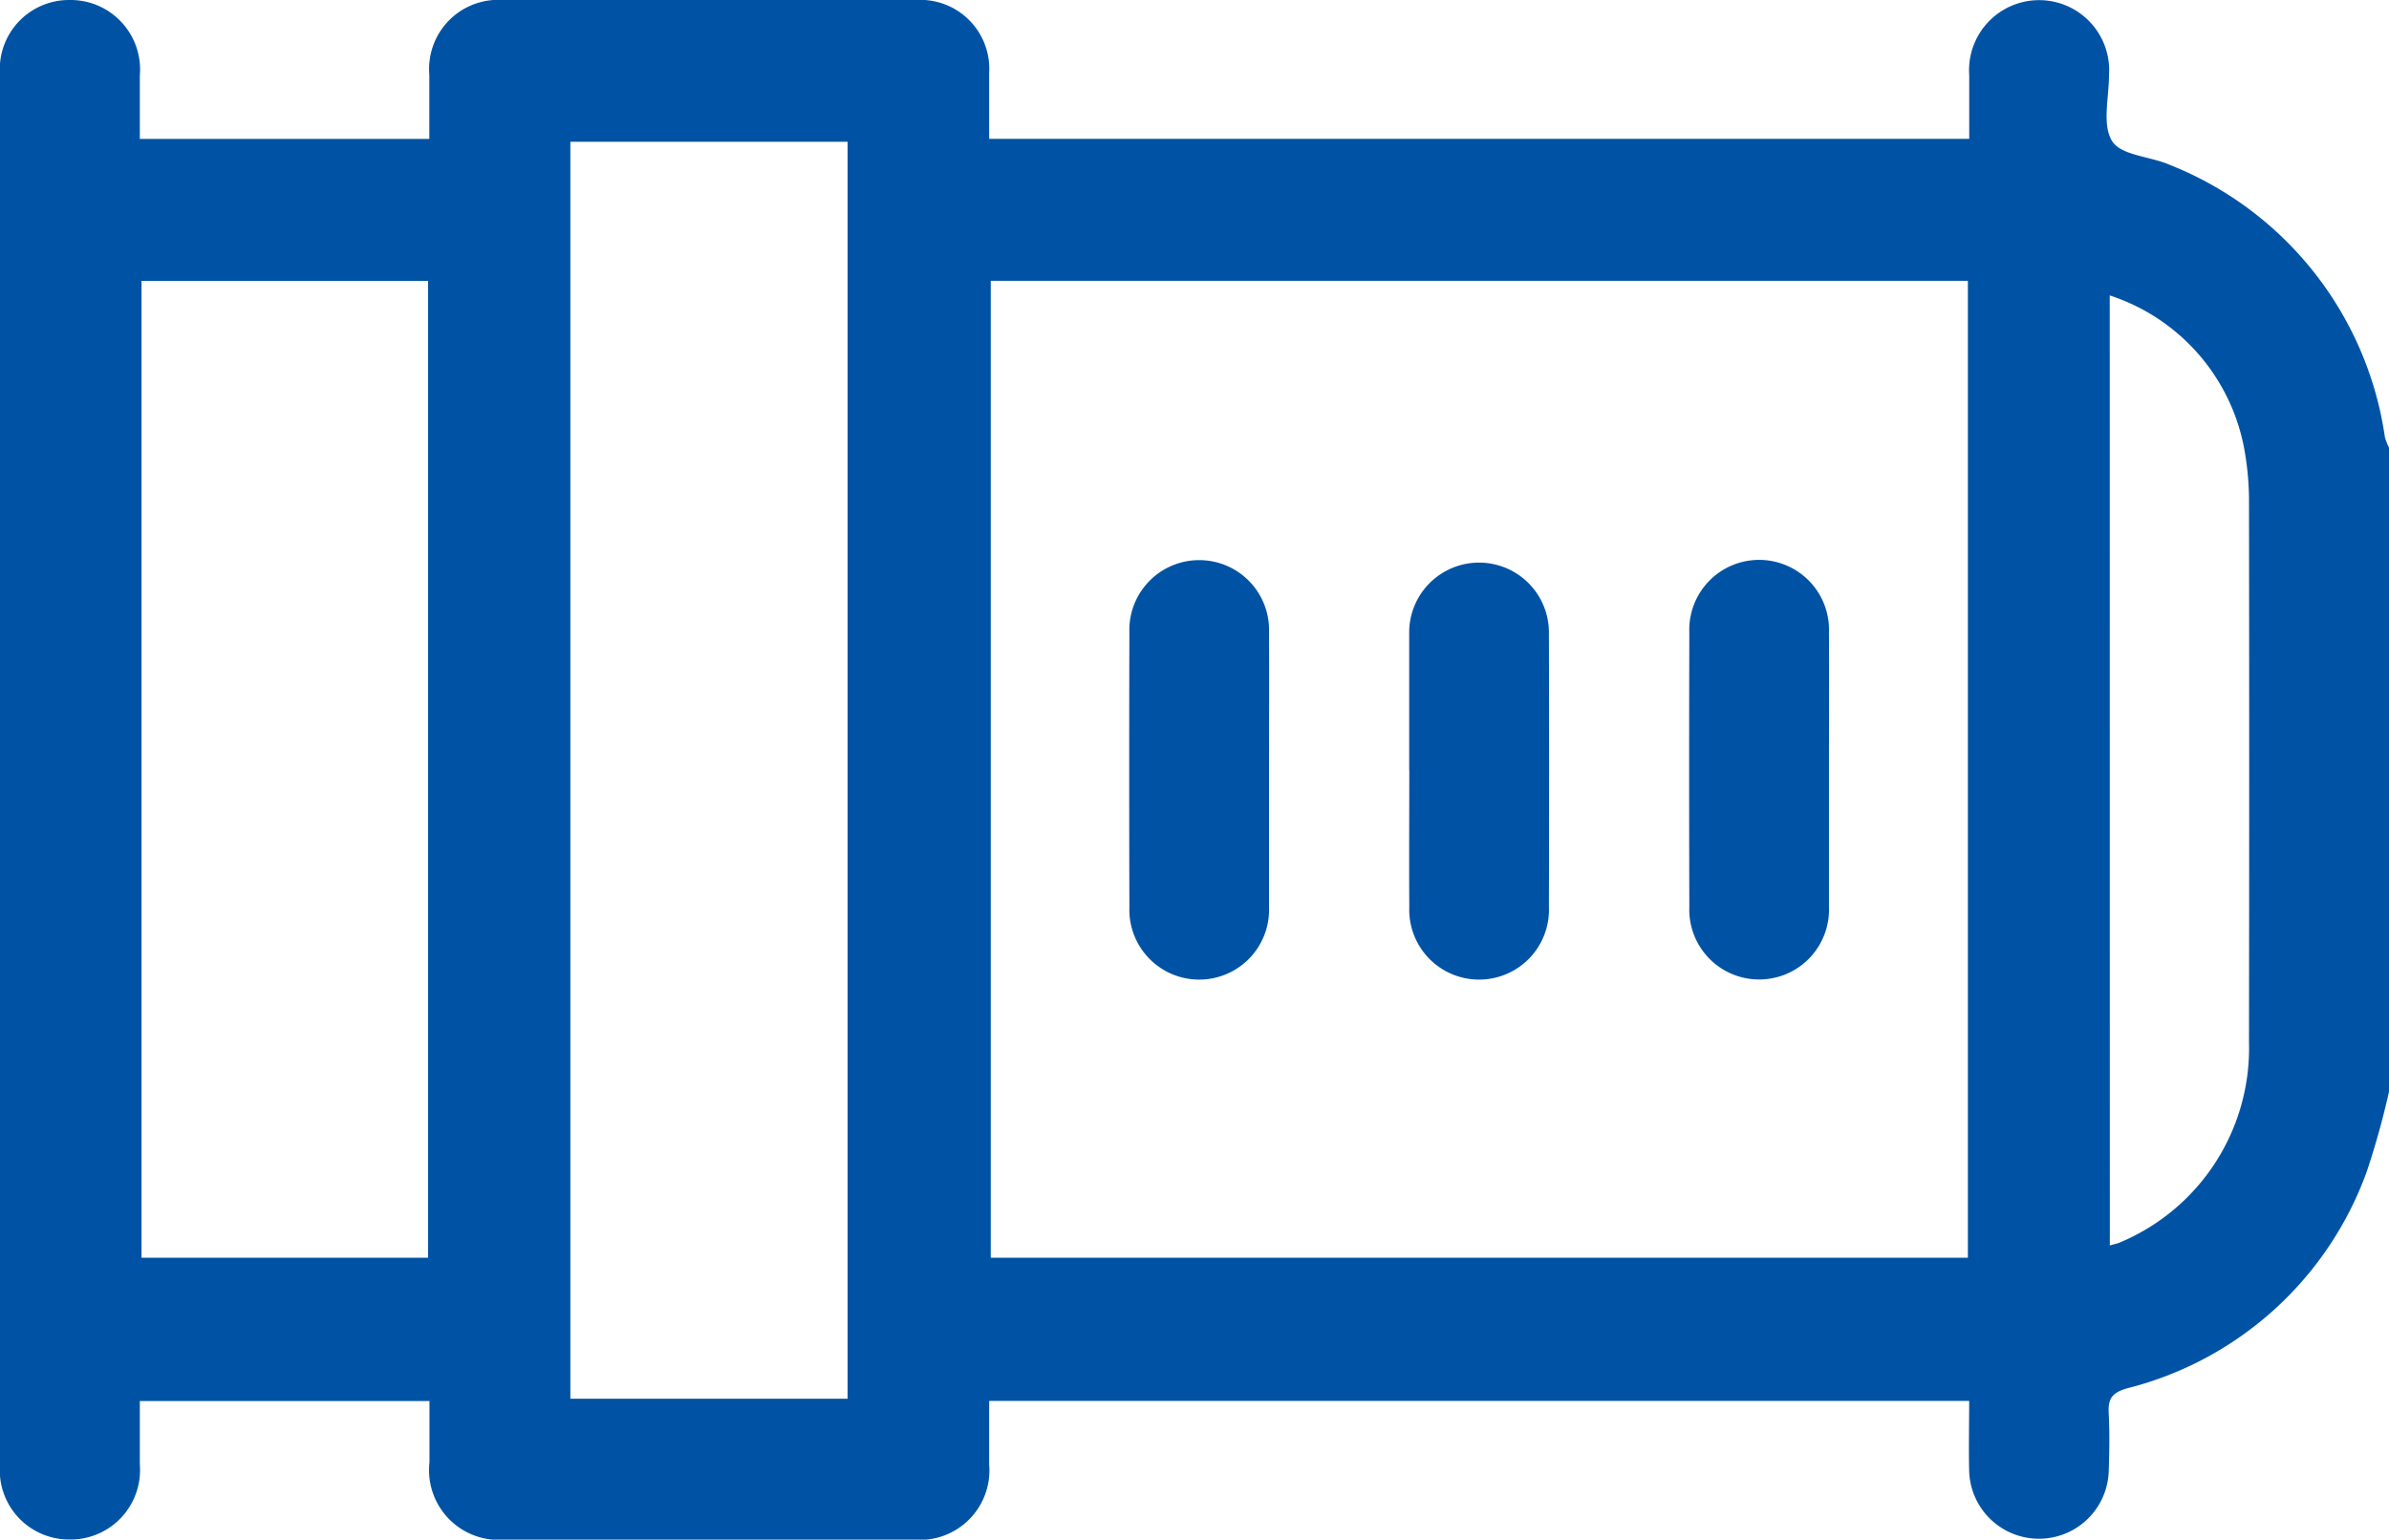 <svg xmlns="http://www.w3.org/2000/svg" xmlns:xlink="http://www.w3.org/1999/xlink" id="Group_31" data-name="Group 31" width="49.752" height="32.072" viewBox="0 0 49.752 32.072"><defs><clipPath id="clip-path"><rect id="Rectangle_10" data-name="Rectangle 10" width="49.752" height="32.072" fill="#0053a4"></rect></clipPath></defs><g id="Group_30" data-name="Group 30" clip-path="url(#clip-path)"><path id="Path_63" data-name="Path 63" d="M49.752,22.742a16.882,16.882,0,0,1-.465,1.669,7.165,7.165,0,0,1-4.979,4.507c-.329.093-.409.219-.393.522.02.4.014.81,0,1.214a1.454,1.454,0,0,1-2.906,0c-.012-.482,0-.964,0-1.471H20.6c0,.433,0,.879,0,1.324a1.448,1.448,0,0,1-1.575,1.565q-4.25,0-8.5,0a1.453,1.453,0,0,1-1.581-1.607c0-.418,0-.835,0-1.28H2.912c0,.43,0,.875,0,1.321A1.448,1.448,0,0,1,1.436,32.07,1.443,1.443,0,0,1,0,30.511Q0,16.033,0,1.554A1.441,1.441,0,0,1,1.441,0,1.448,1.448,0,0,1,2.912,1.573c0,.433,0,.866,0,1.321H8.941c0-.445,0-.891,0-1.337A1.44,1.44,0,0,1,10.476,0q4.3-.005,8.6,0A1.436,1.436,0,0,1,20.6,1.52c0,.449,0,.9,0,1.372h20.41c0-.437,0-.883,0-1.329a1.459,1.459,0,1,1,2.911,0c0,.469-.148,1.038.065,1.377.187.3.794.316,1.2.494a7.215,7.215,0,0,1,4.481,5.673,1.148,1.148,0,0,0,.087.221ZM20.633,26.2H40.982V5.85H20.633ZM17.651,2.953H11.878V29.137h5.773ZM2.947,26.2H8.914V5.851H2.947Zm40.991-.256c.1-.029.15-.037.193-.055a4.384,4.384,0,0,0,2.705-4.172q.009-5.682,0-11.363a6.143,6.143,0,0,0-.1-1.012,4.16,4.16,0,0,0-2.8-3.188Z" transform="translate(0 0)" fill="#0053a4"></path><path id="Path_64" data-name="Path 64" d="M184.077,94.239c0,.954,0,1.908,0,2.861a1.455,1.455,0,1,1-2.908.005q-.008-2.861,0-5.723a1.455,1.455,0,1,1,2.908,0c.006.954,0,1.908,0,2.861" transform="translate(-157.649 -78.205)" fill="#0053a4"></path><path id="Path_65" data-name="Path 65" d="M226.09,94.244c0-.954,0-1.908,0-2.861A1.455,1.455,0,1,1,229,91.377q.008,2.861,0,5.723a1.455,1.455,0,1,1-2.908.005c-.006-.954,0-1.908,0-2.861" transform="translate(-196.743 -78.205)" fill="#0053a4"></path><path id="Path_66" data-name="Path 66" d="M273.918,94.239c0,.954,0,1.908,0,2.861a1.455,1.455,0,1,1-2.908,0q-.008-2.861,0-5.723a1.455,1.455,0,1,1,2.908,0c.006.954,0,1.908,0,2.861" transform="translate(-235.829 -78.205)" fill="#0053a4"></path></g></svg>